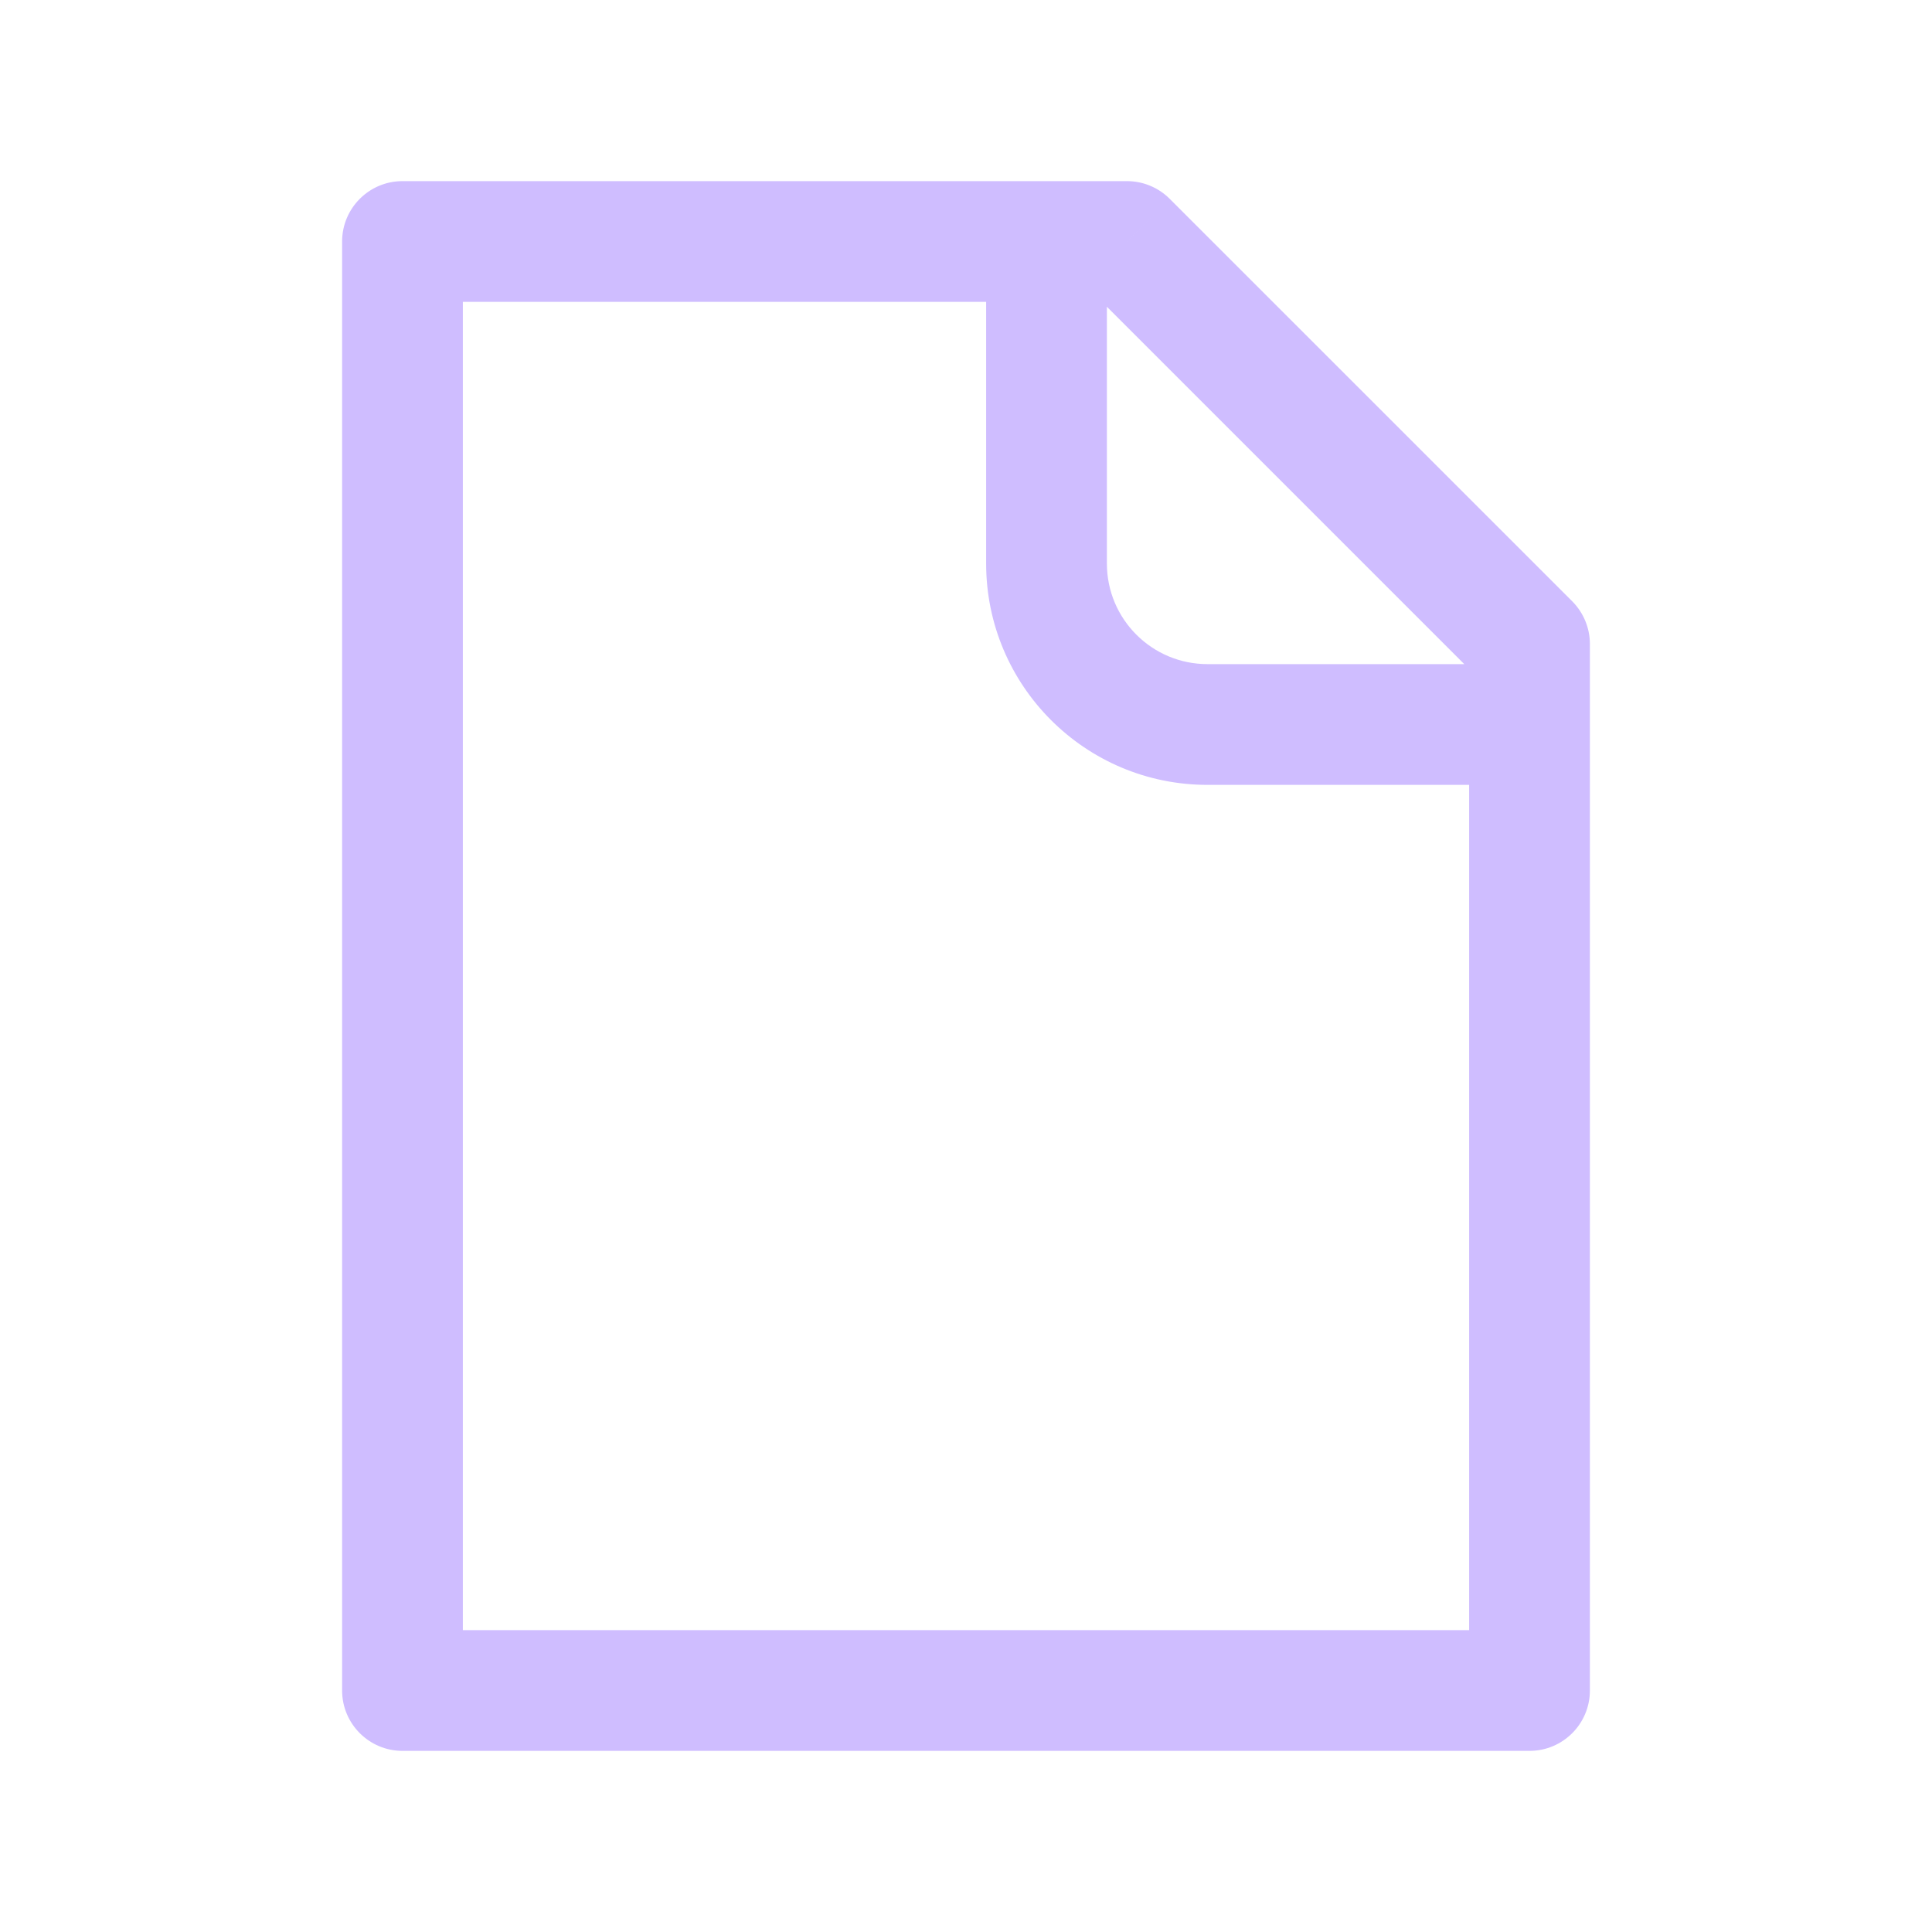 <svg width="40" height="40" viewBox="0 0 40 40" fill="none" xmlns="http://www.w3.org/2000/svg">
<path d="M8.333 5V3.75C7.643 3.75 7.083 4.31 7.083 5H8.333ZM31.667 35V36.25C32.357 36.25 32.917 35.69 32.917 35H31.667ZM8.333 35H7.083C7.083 35.69 7.643 36.25 8.333 36.25V35ZM23.333 5L24.217 4.116C23.983 3.882 23.665 3.75 23.333 3.75V5ZM31.667 13.333H32.917C32.917 13.002 32.785 12.684 32.551 12.449L31.667 13.333ZM31.667 33.75H8.333V36.25H31.667V33.75ZM9.583 35V5H7.083V35H9.583ZM8.333 6.25H23.333V3.75H8.333V6.25ZM30.417 13.333V35H32.917V13.333H30.417ZM22.45 5.884L30.783 14.217L32.551 12.449L24.217 4.116L22.45 5.884ZM20.417 5V11.667H22.917V5H20.417ZM25 16.25H31.667V13.75H25V16.25ZM20.417 11.667C20.417 14.198 22.469 16.25 25 16.25V13.75C23.849 13.75 22.917 12.817 22.917 11.667H20.417Z" fill="#CFBDFF"/>
</svg>

